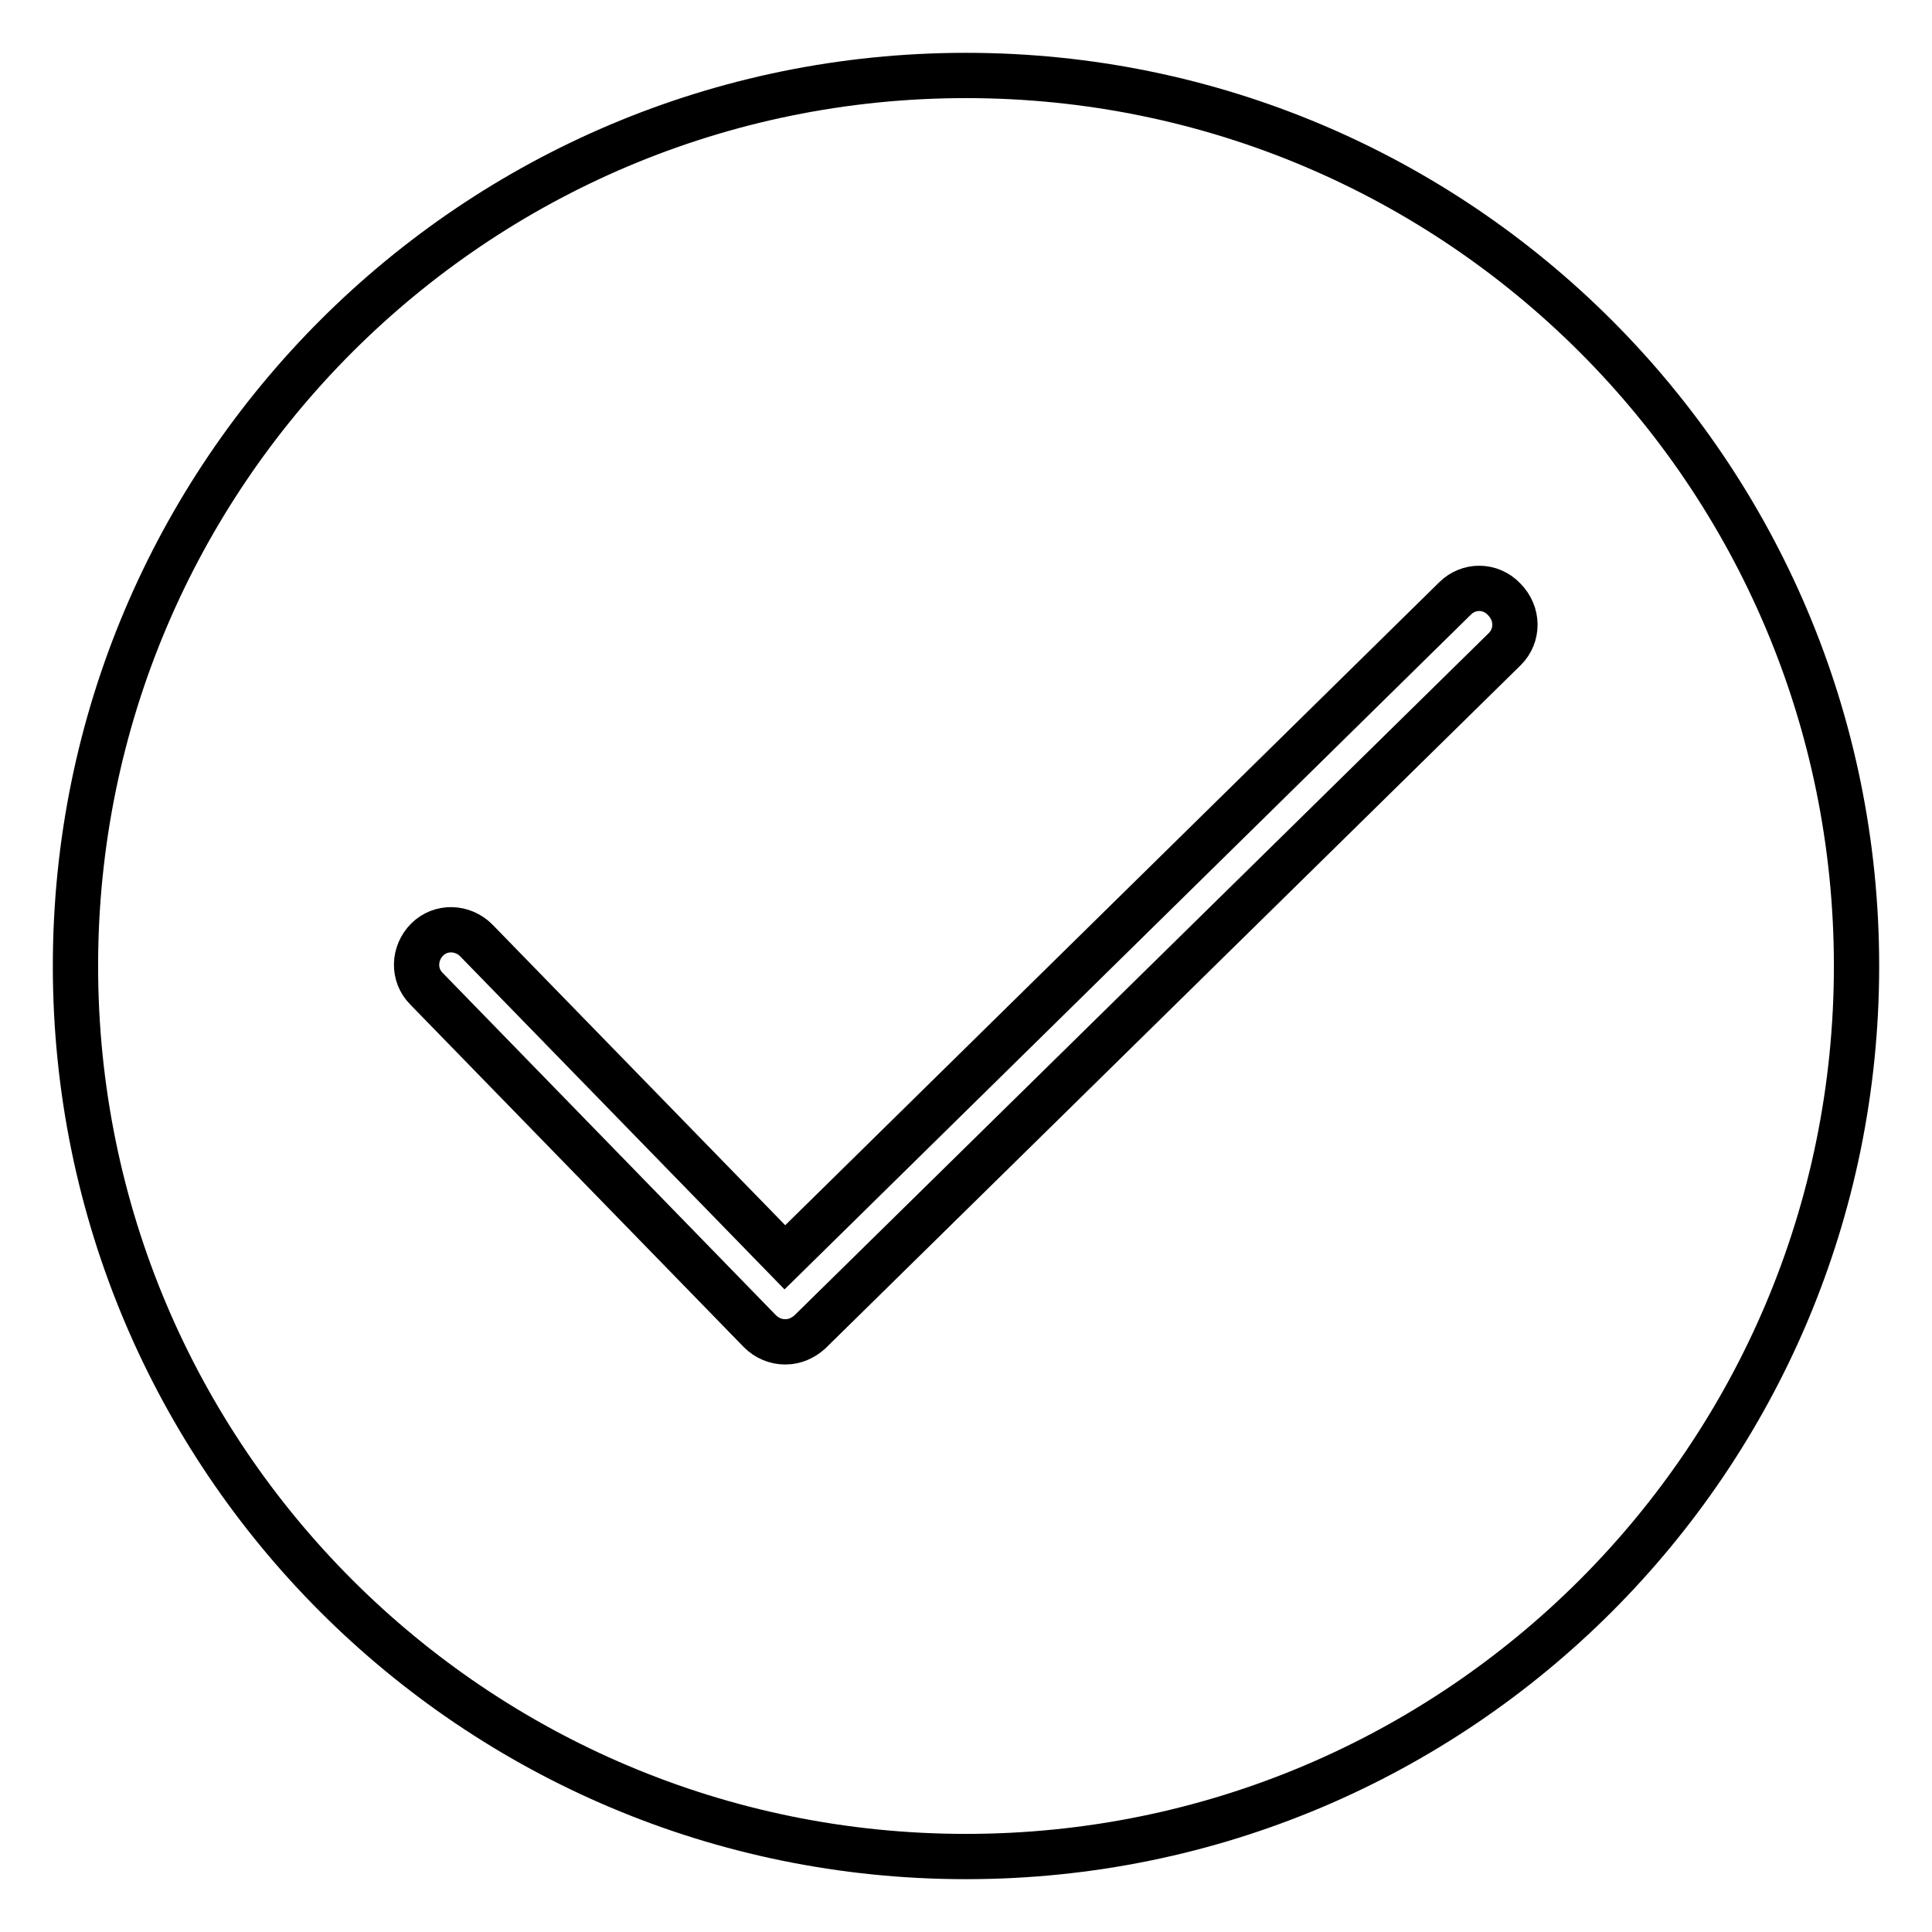 <?xml version="1.0" encoding="utf-8"?>
<!-- Svg Vector Icons : http://www.onlinewebfonts.com/icon -->
<!DOCTYPE svg PUBLIC "-//W3C//DTD SVG 1.1//EN" "http://www.w3.org/Graphics/SVG/1.1/DTD/svg11.dtd">
<svg version="1.1" xmlns="http://www.w3.org/2000/svg" xmlns:xlink="http://www.w3.org/1999/xlink" x="0px" y="0px" viewBox="0 0 256 256" enable-background="new 0 0 256 256" xml:space="preserve">
<g> <path stroke-width="6" fill-opacity="0" stroke="#000000"  d="M128,10C62.8,10,10,62.8,10,128c0,65.2,52.8,118,118,118c65.2,0,118-52.8,118-118C246,62.8,193.2,10,128,10 z M199.4,86l-92.1,90.5c-0.9,0.8-2,1.3-3.2,1.3c0,0,0,0-0.1,0c-1.2,0-2.4-0.5-3.3-1.4l-44.2-45.4c-1.8-1.8-1.7-4.7,0.1-6.5 c1.8-1.8,4.7-1.7,6.5,0.1l40.9,42l88.8-87.3c1.8-1.8,4.7-1.8,6.5,0.1C201.2,81.3,201.2,84.2,199.4,86z"/></g>
</svg>